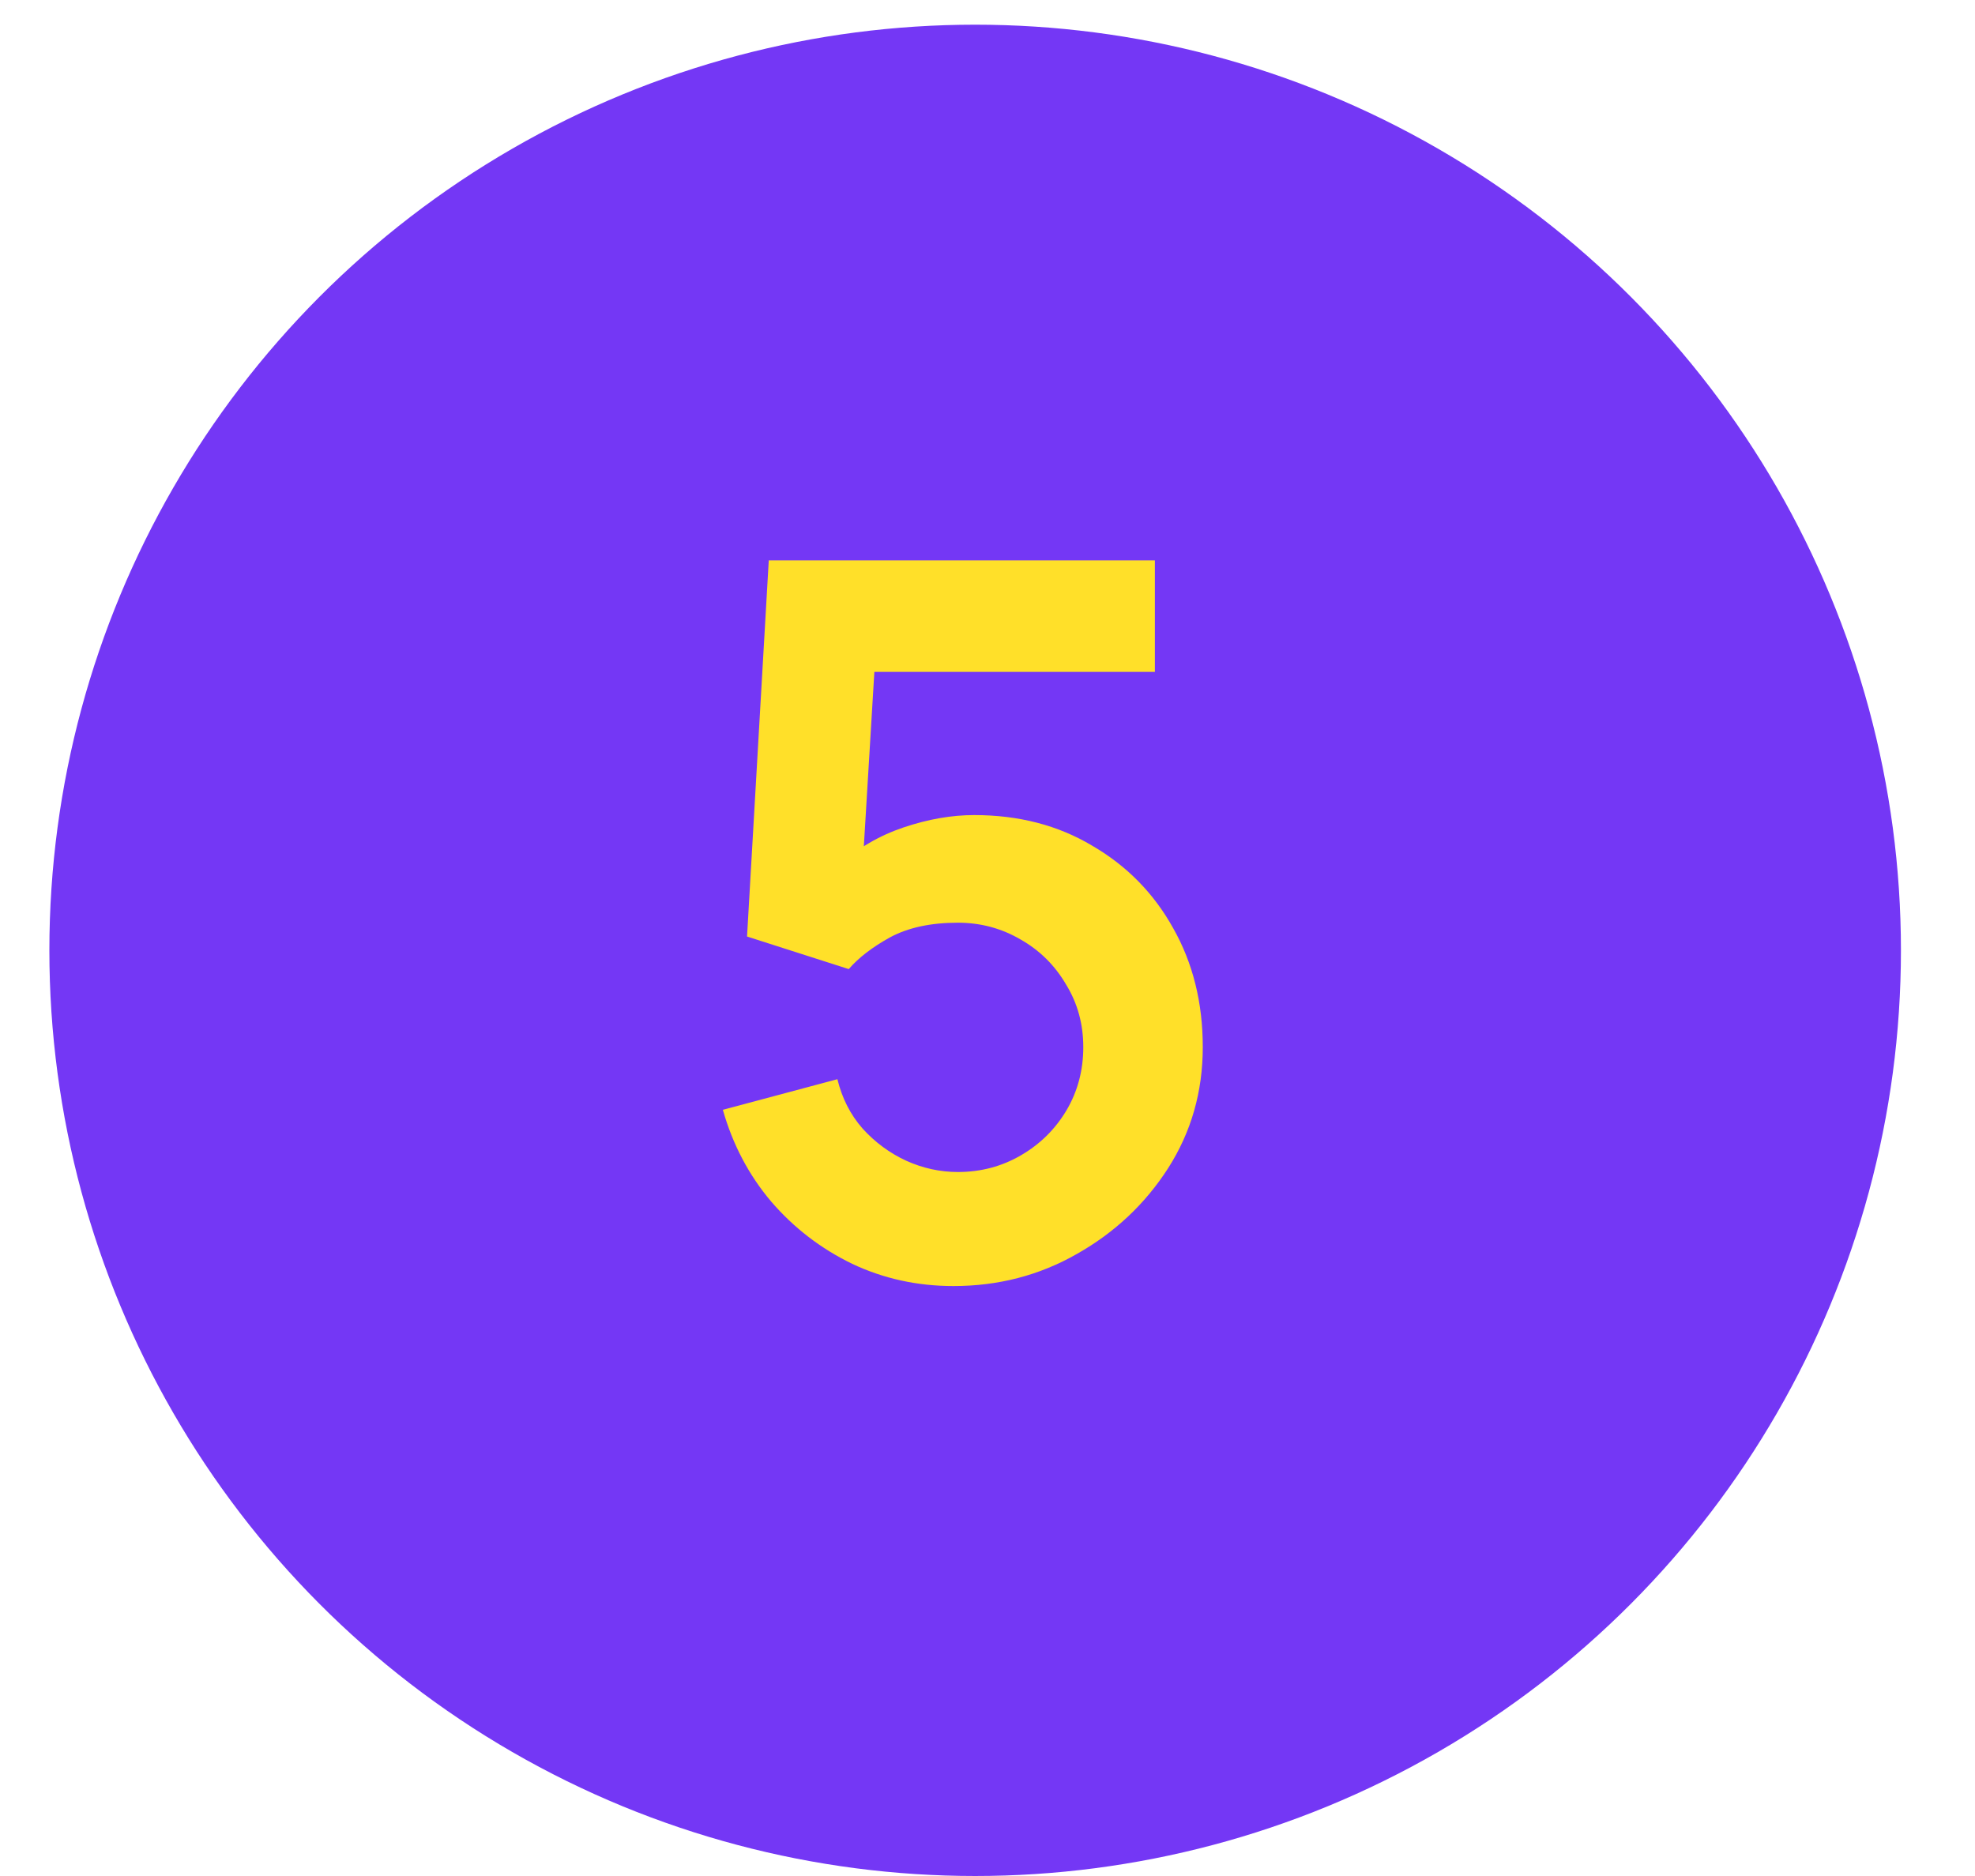 <?xml version="1.0" encoding="UTF-8"?> <svg xmlns="http://www.w3.org/2000/svg" width="20" height="19" viewBox="0 0 20 19" fill="none"> <circle cx="9.875" cy="9.625" r="9.375" fill="#7437F5"></circle> <path d="M9.655 13.025C9.289 13.025 8.947 12.95 8.63 12.8C8.314 12.647 8.04 12.437 7.81 12.17C7.584 11.903 7.42 11.593 7.32 11.24L8.48 10.93C8.527 11.123 8.612 11.29 8.735 11.43C8.862 11.57 9.009 11.678 9.175 11.755C9.345 11.832 9.52 11.87 9.7 11.87C9.934 11.87 10.147 11.813 10.34 11.7C10.534 11.587 10.687 11.435 10.8 11.245C10.914 11.052 10.97 10.838 10.97 10.605C10.97 10.372 10.912 10.16 10.795 9.97C10.682 9.777 10.529 9.625 10.335 9.515C10.142 9.402 9.93 9.345 9.7 9.345C9.424 9.345 9.194 9.395 9.01 9.495C8.83 9.595 8.692 9.702 8.595 9.815L7.565 9.485L7.785 5.675H11.695V6.805H8.43L8.88 6.38L8.72 9.03L8.5 8.76C8.687 8.59 8.904 8.463 9.15 8.38C9.397 8.297 9.635 8.255 9.865 8.255C10.315 8.255 10.714 8.358 11.06 8.565C11.41 8.768 11.684 9.047 11.88 9.4C12.08 9.753 12.18 10.155 12.18 10.605C12.18 11.055 12.064 11.463 11.83 11.83C11.597 12.193 11.289 12.483 10.905 12.7C10.525 12.917 10.109 13.025 9.655 13.025Z" fill="#FFE029"></path> </svg> 